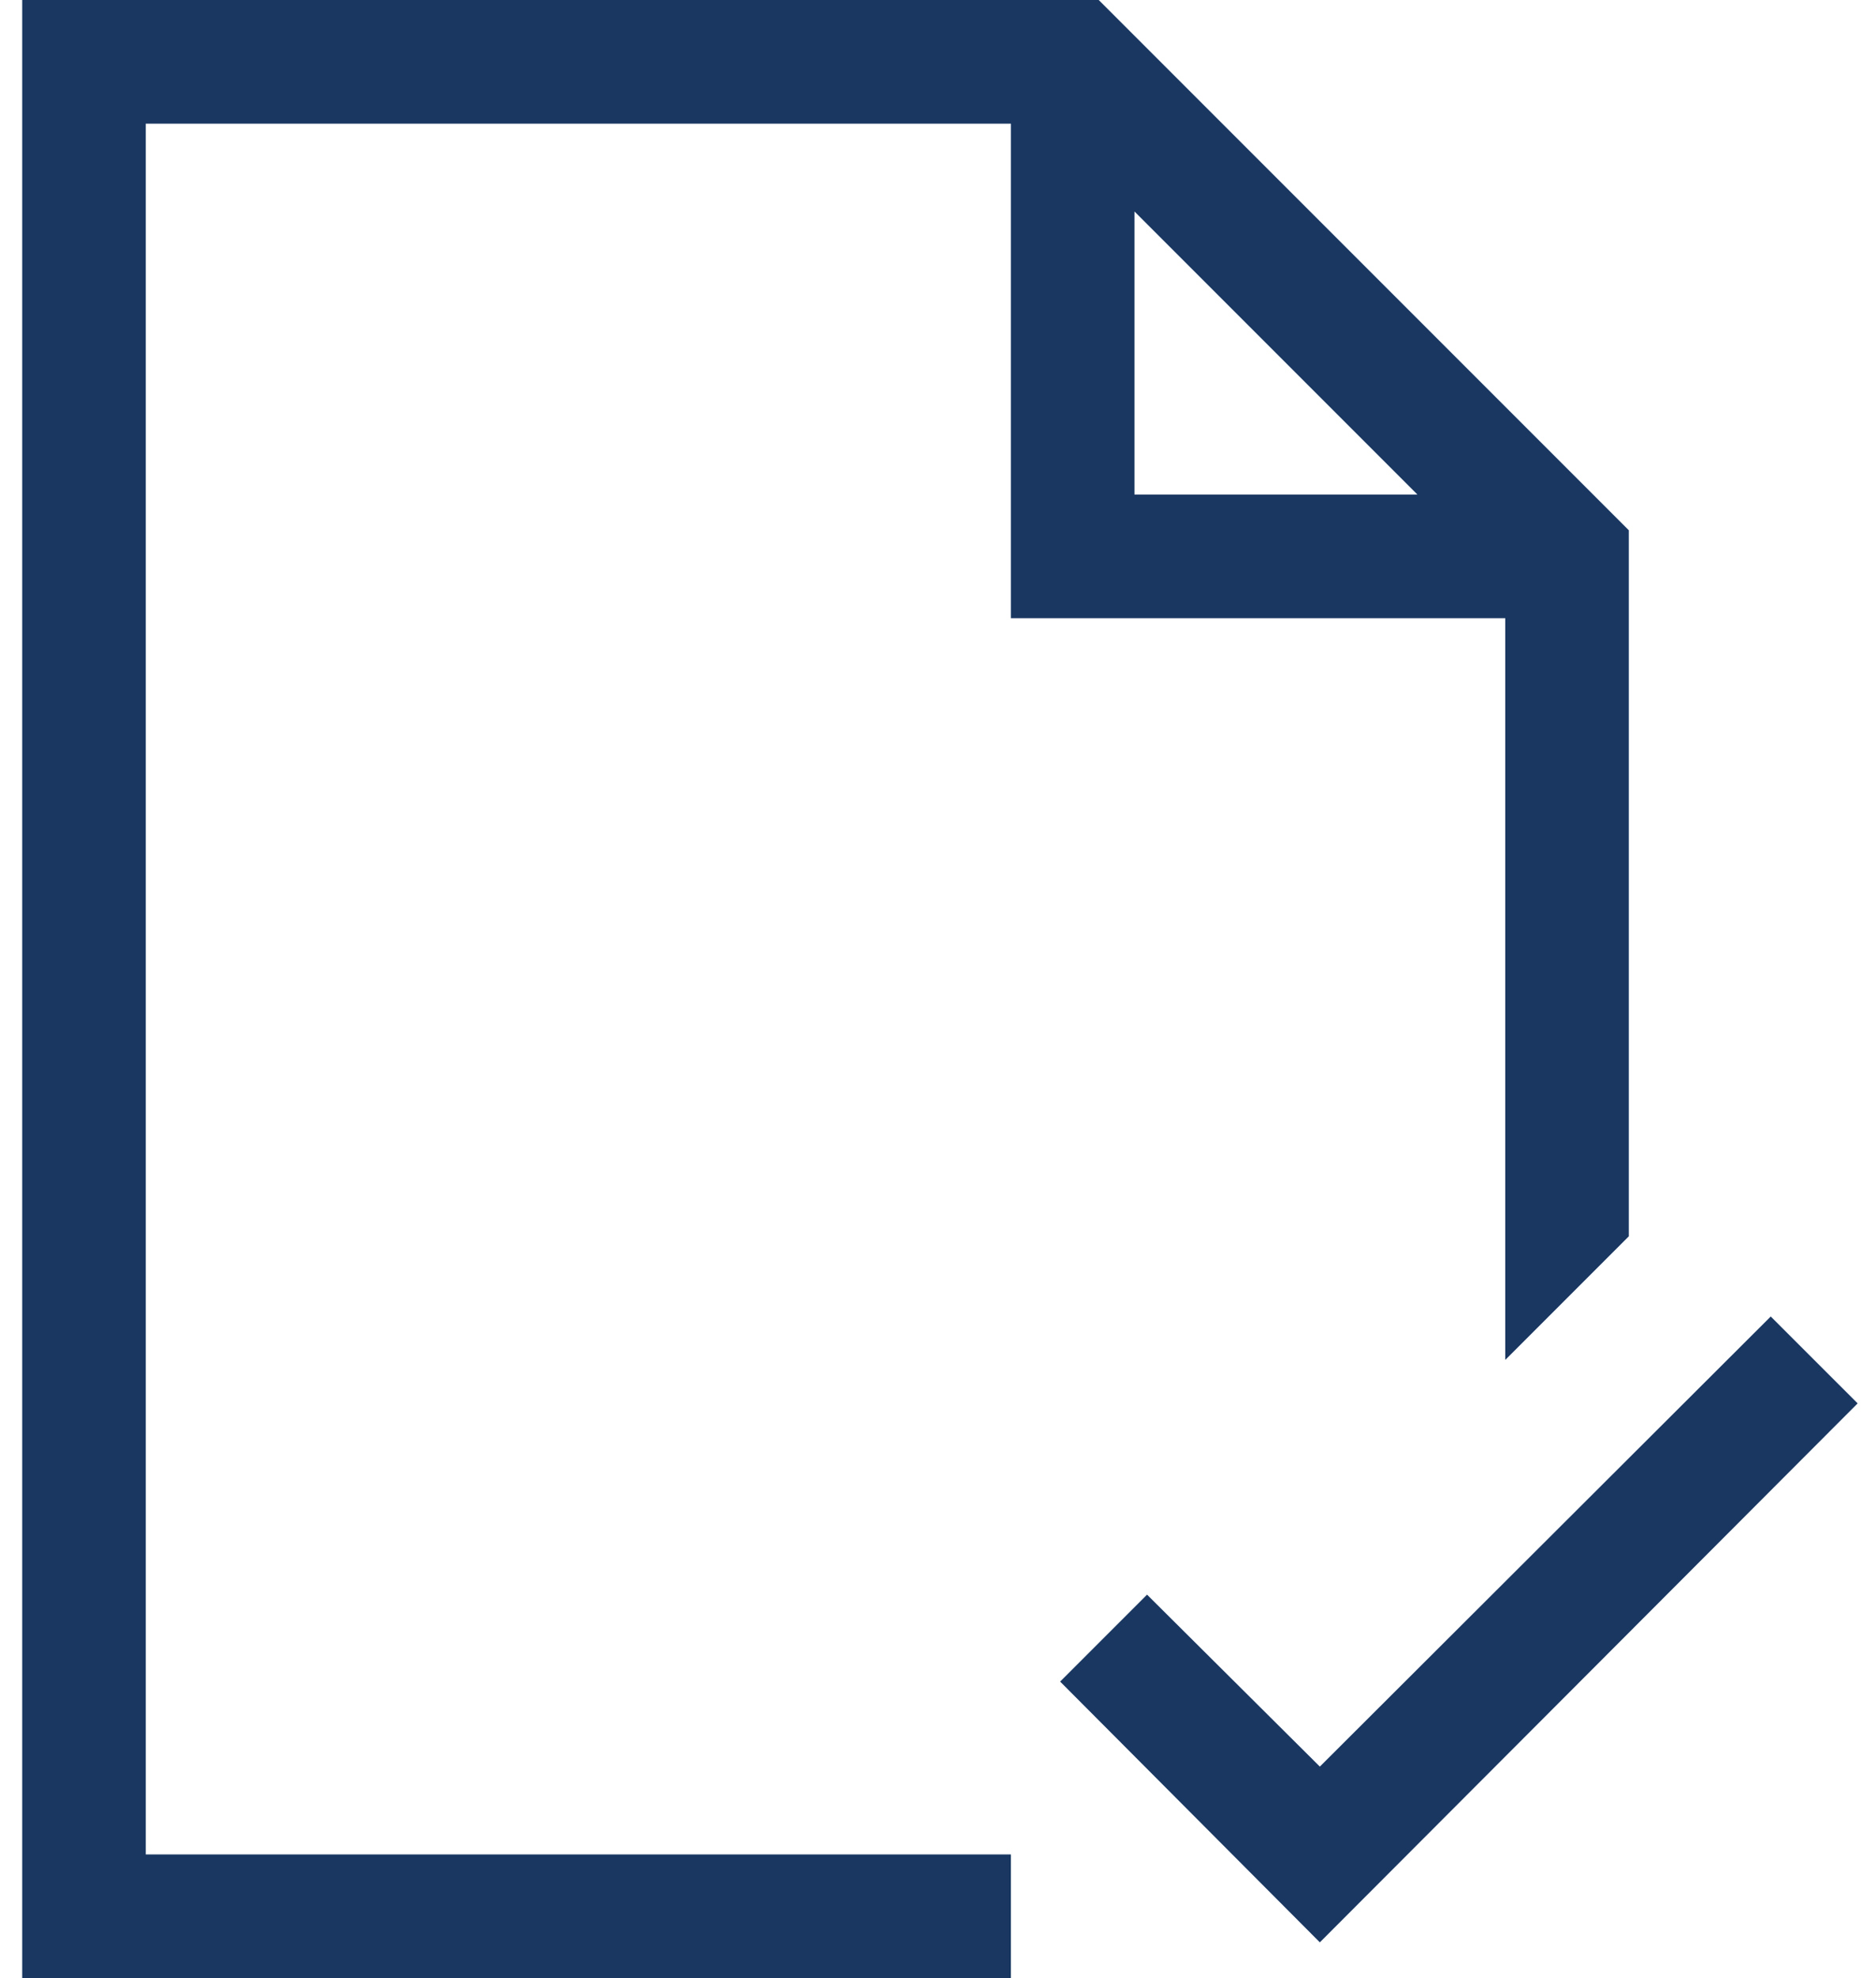 <?xml version="1.0" encoding="UTF-8"?> <svg xmlns="http://www.w3.org/2000/svg" width="37" height="39" viewBox="0 0 37 39" fill="none"><path d="M36.638 27.669L26.031 38.295L20.909 33.154L22.623 31.44L26.031 34.83L34.924 25.956L36.638 27.669ZM19.938 12.188V2.438H2.875V36.562H19.938V39H0.438V0H21.67L32.125 10.455V24.375L29.688 26.812V12.188H19.938ZM22.375 9.75H27.955L22.375 4.17V9.75Z" fill="#193761"></path></svg> 